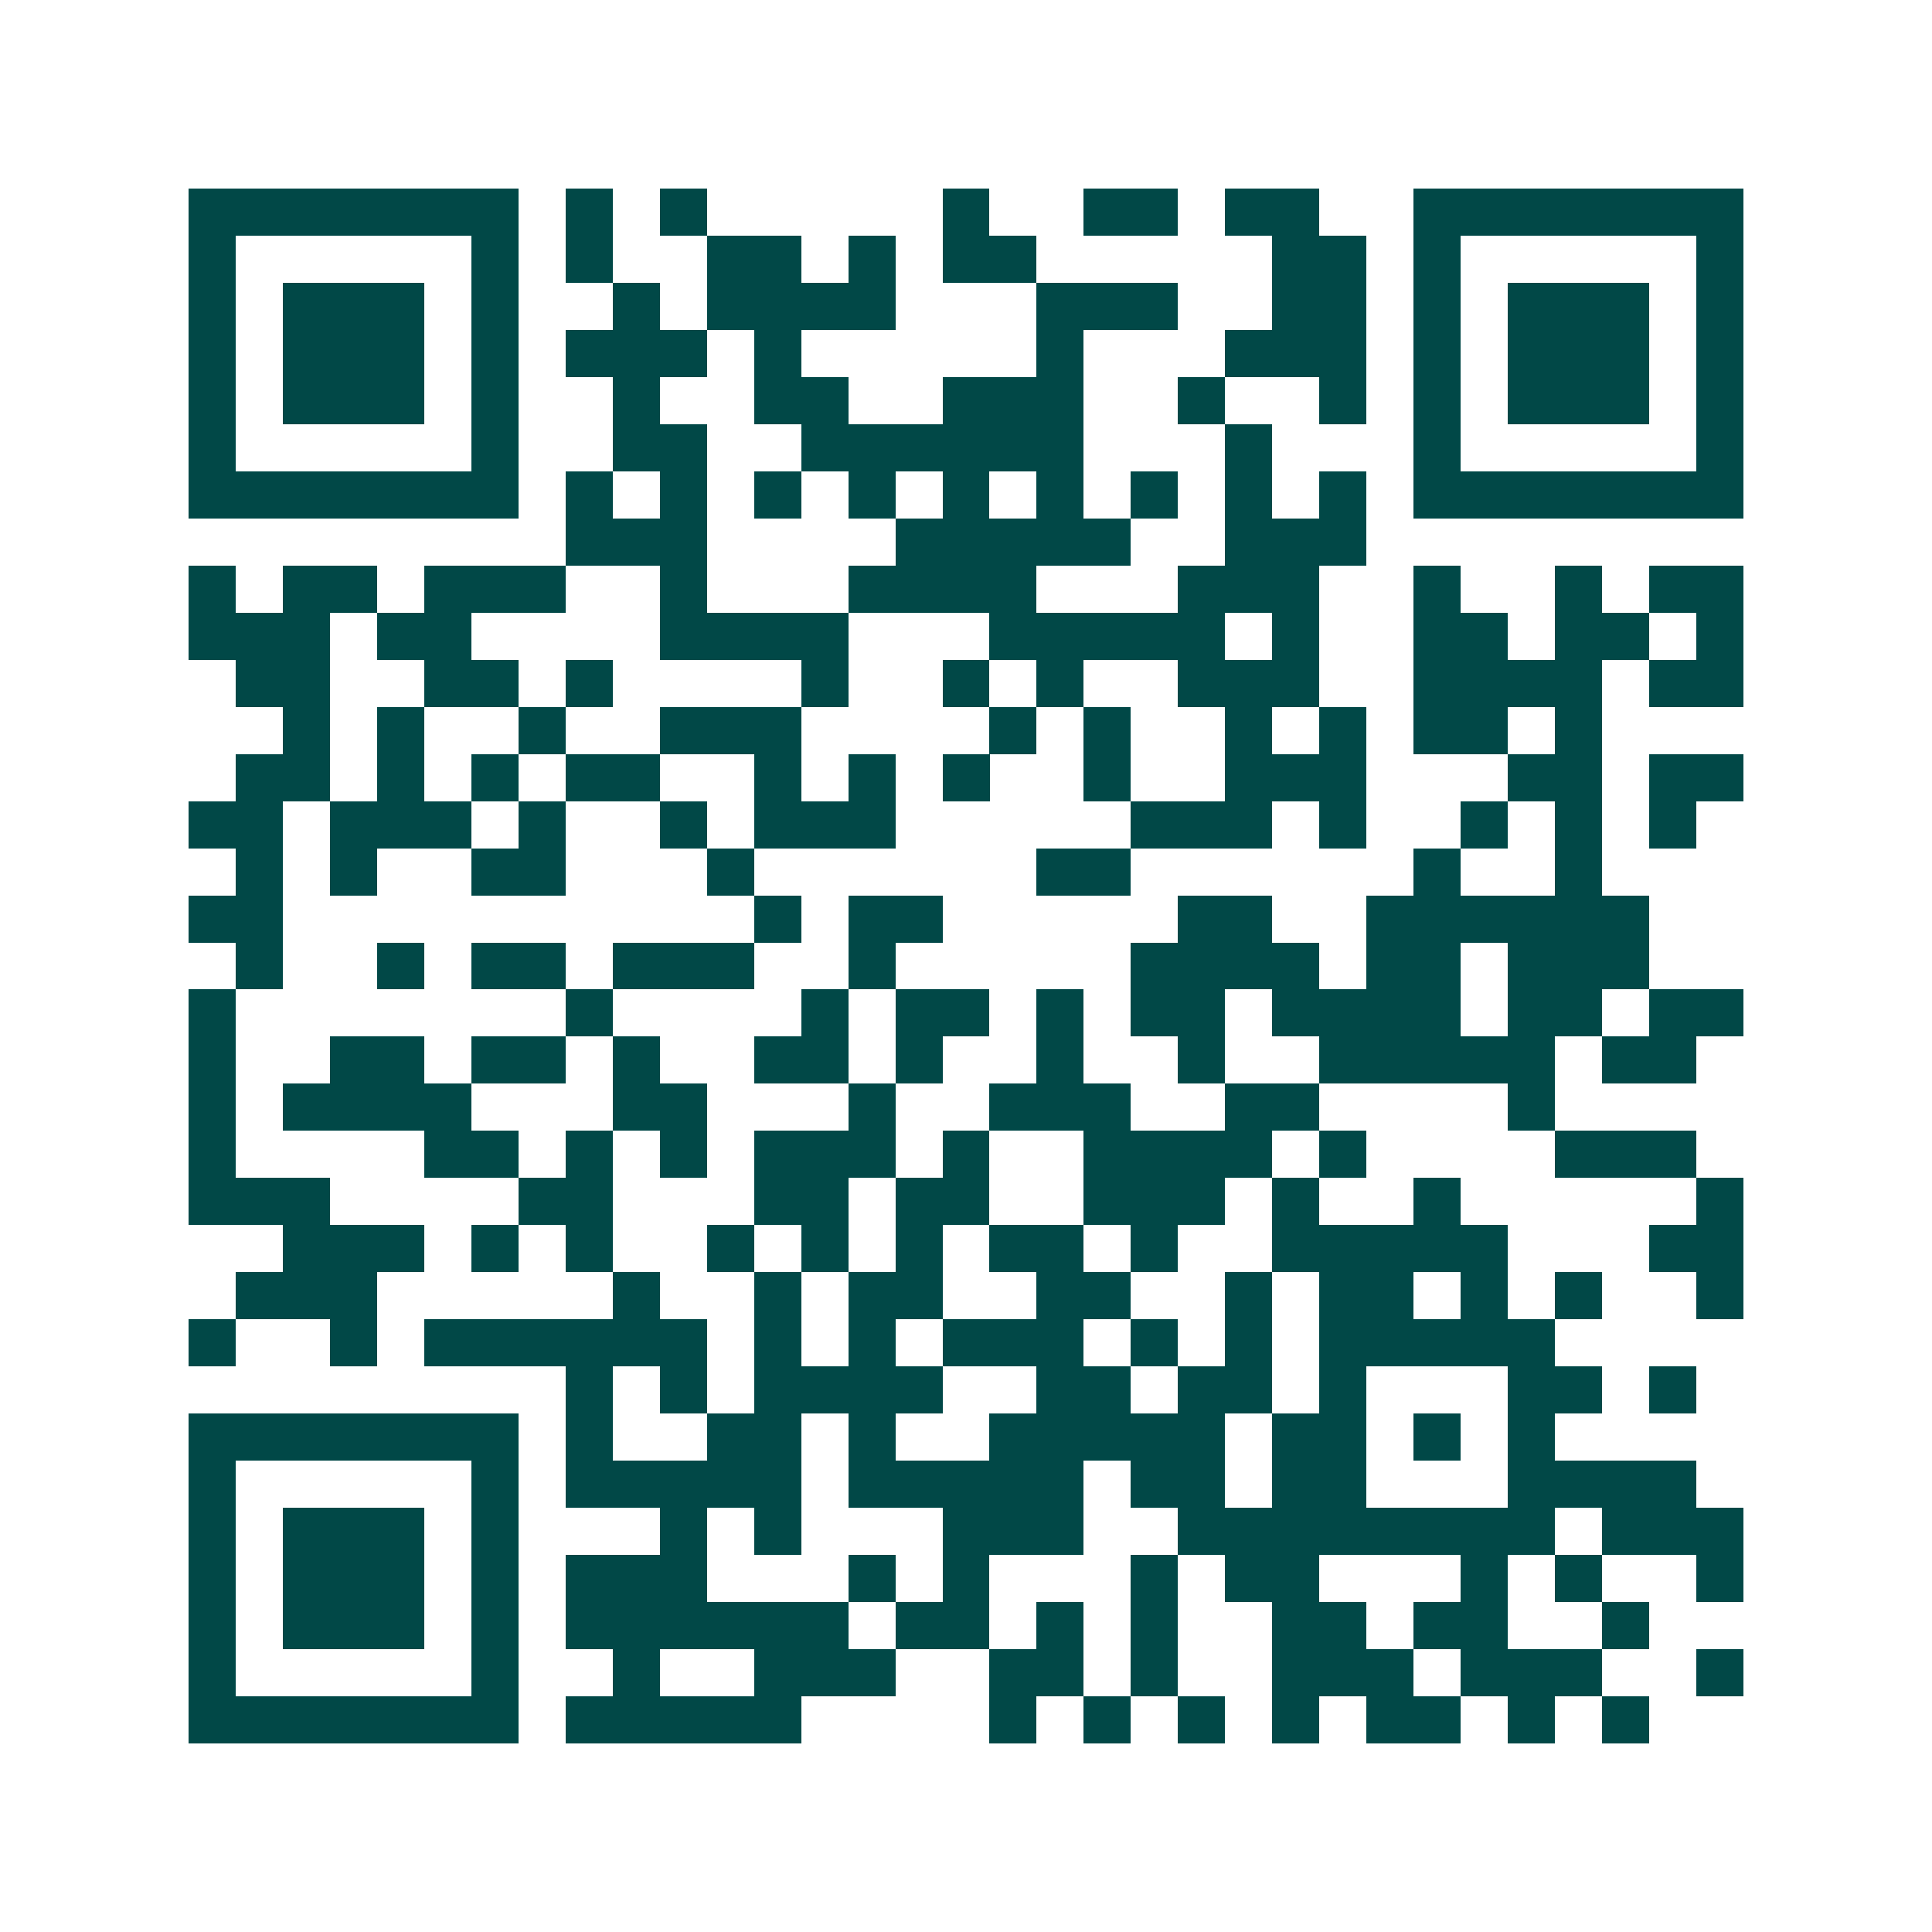 <svg xmlns="http://www.w3.org/2000/svg" width="200" height="200" viewBox="0 0 41 41" shape-rendering="crispEdges"><path fill="#ffffff" d="M0 0h41v41H0z"/><path stroke="#014847" d="M4 4.5h7m1 0h1m1 0h1m5 0h1m2 0h2m1 0h2m2 0h7M4 5.5h1m5 0h1m1 0h1m2 0h2m1 0h1m1 0h2m5 0h2m1 0h1m5 0h1M4 6.5h1m1 0h3m1 0h1m2 0h1m1 0h4m3 0h3m2 0h2m1 0h1m1 0h3m1 0h1M4 7.5h1m1 0h3m1 0h1m1 0h3m1 0h1m5 0h1m3 0h3m1 0h1m1 0h3m1 0h1M4 8.5h1m1 0h3m1 0h1m2 0h1m2 0h2m2 0h3m2 0h1m2 0h1m1 0h1m1 0h3m1 0h1M4 9.5h1m5 0h1m2 0h2m2 0h6m3 0h1m3 0h1m5 0h1M4 10.5h7m1 0h1m1 0h1m1 0h1m1 0h1m1 0h1m1 0h1m1 0h1m1 0h1m1 0h1m1 0h7M12 11.5h3m4 0h5m2 0h3M4 12.5h1m1 0h2m1 0h3m2 0h1m3 0h4m3 0h3m2 0h1m2 0h1m1 0h2M4 13.5h3m1 0h2m4 0h4m3 0h5m1 0h1m2 0h2m1 0h2m1 0h1M5 14.5h2m2 0h2m1 0h1m4 0h1m2 0h1m1 0h1m2 0h3m2 0h4m1 0h2M6 15.5h1m1 0h1m2 0h1m2 0h3m4 0h1m1 0h1m2 0h1m1 0h1m1 0h2m1 0h1M5 16.5h2m1 0h1m1 0h1m1 0h2m2 0h1m1 0h1m1 0h1m2 0h1m2 0h3m3 0h2m1 0h2M4 17.5h2m1 0h3m1 0h1m2 0h1m1 0h3m5 0h3m1 0h1m2 0h1m1 0h1m1 0h1M5 18.5h1m1 0h1m2 0h2m3 0h1m6 0h2m6 0h1m2 0h1M4 19.5h2m10 0h1m1 0h2m5 0h2m2 0h6M5 20.5h1m2 0h1m1 0h2m1 0h3m2 0h1m5 0h4m1 0h2m1 0h3M4 21.5h1m7 0h1m4 0h1m1 0h2m1 0h1m1 0h2m1 0h4m1 0h2m1 0h2M4 22.5h1m2 0h2m1 0h2m1 0h1m2 0h2m1 0h1m2 0h1m2 0h1m2 0h5m1 0h2M4 23.5h1m1 0h4m3 0h2m3 0h1m2 0h3m2 0h2m4 0h1M4 24.5h1m4 0h2m1 0h1m1 0h1m1 0h3m1 0h1m2 0h4m1 0h1m4 0h3M4 25.5h3m4 0h2m3 0h2m1 0h2m2 0h3m1 0h1m2 0h1m5 0h1M6 26.5h3m1 0h1m1 0h1m2 0h1m1 0h1m1 0h1m1 0h2m1 0h1m2 0h5m3 0h2M5 27.5h3m5 0h1m2 0h1m1 0h2m2 0h2m2 0h1m1 0h2m1 0h1m1 0h1m2 0h1M4 28.5h1m2 0h1m1 0h6m1 0h1m1 0h1m1 0h3m1 0h1m1 0h1m1 0h5M12 29.5h1m1 0h1m1 0h4m2 0h2m1 0h2m1 0h1m3 0h2m1 0h1M4 30.5h7m1 0h1m2 0h2m1 0h1m2 0h5m1 0h2m1 0h1m1 0h1M4 31.5h1m5 0h1m1 0h5m1 0h5m1 0h2m1 0h2m3 0h4M4 32.5h1m1 0h3m1 0h1m3 0h1m1 0h1m3 0h3m2 0h8m1 0h3M4 33.5h1m1 0h3m1 0h1m1 0h3m3 0h1m1 0h1m3 0h1m1 0h2m3 0h1m1 0h1m2 0h1M4 34.5h1m1 0h3m1 0h1m1 0h6m1 0h2m1 0h1m1 0h1m2 0h2m1 0h2m2 0h1M4 35.5h1m5 0h1m2 0h1m2 0h3m2 0h2m1 0h1m2 0h3m1 0h3m2 0h1M4 36.5h7m1 0h5m4 0h1m1 0h1m1 0h1m1 0h1m1 0h2m1 0h1m1 0h1"/></svg>

